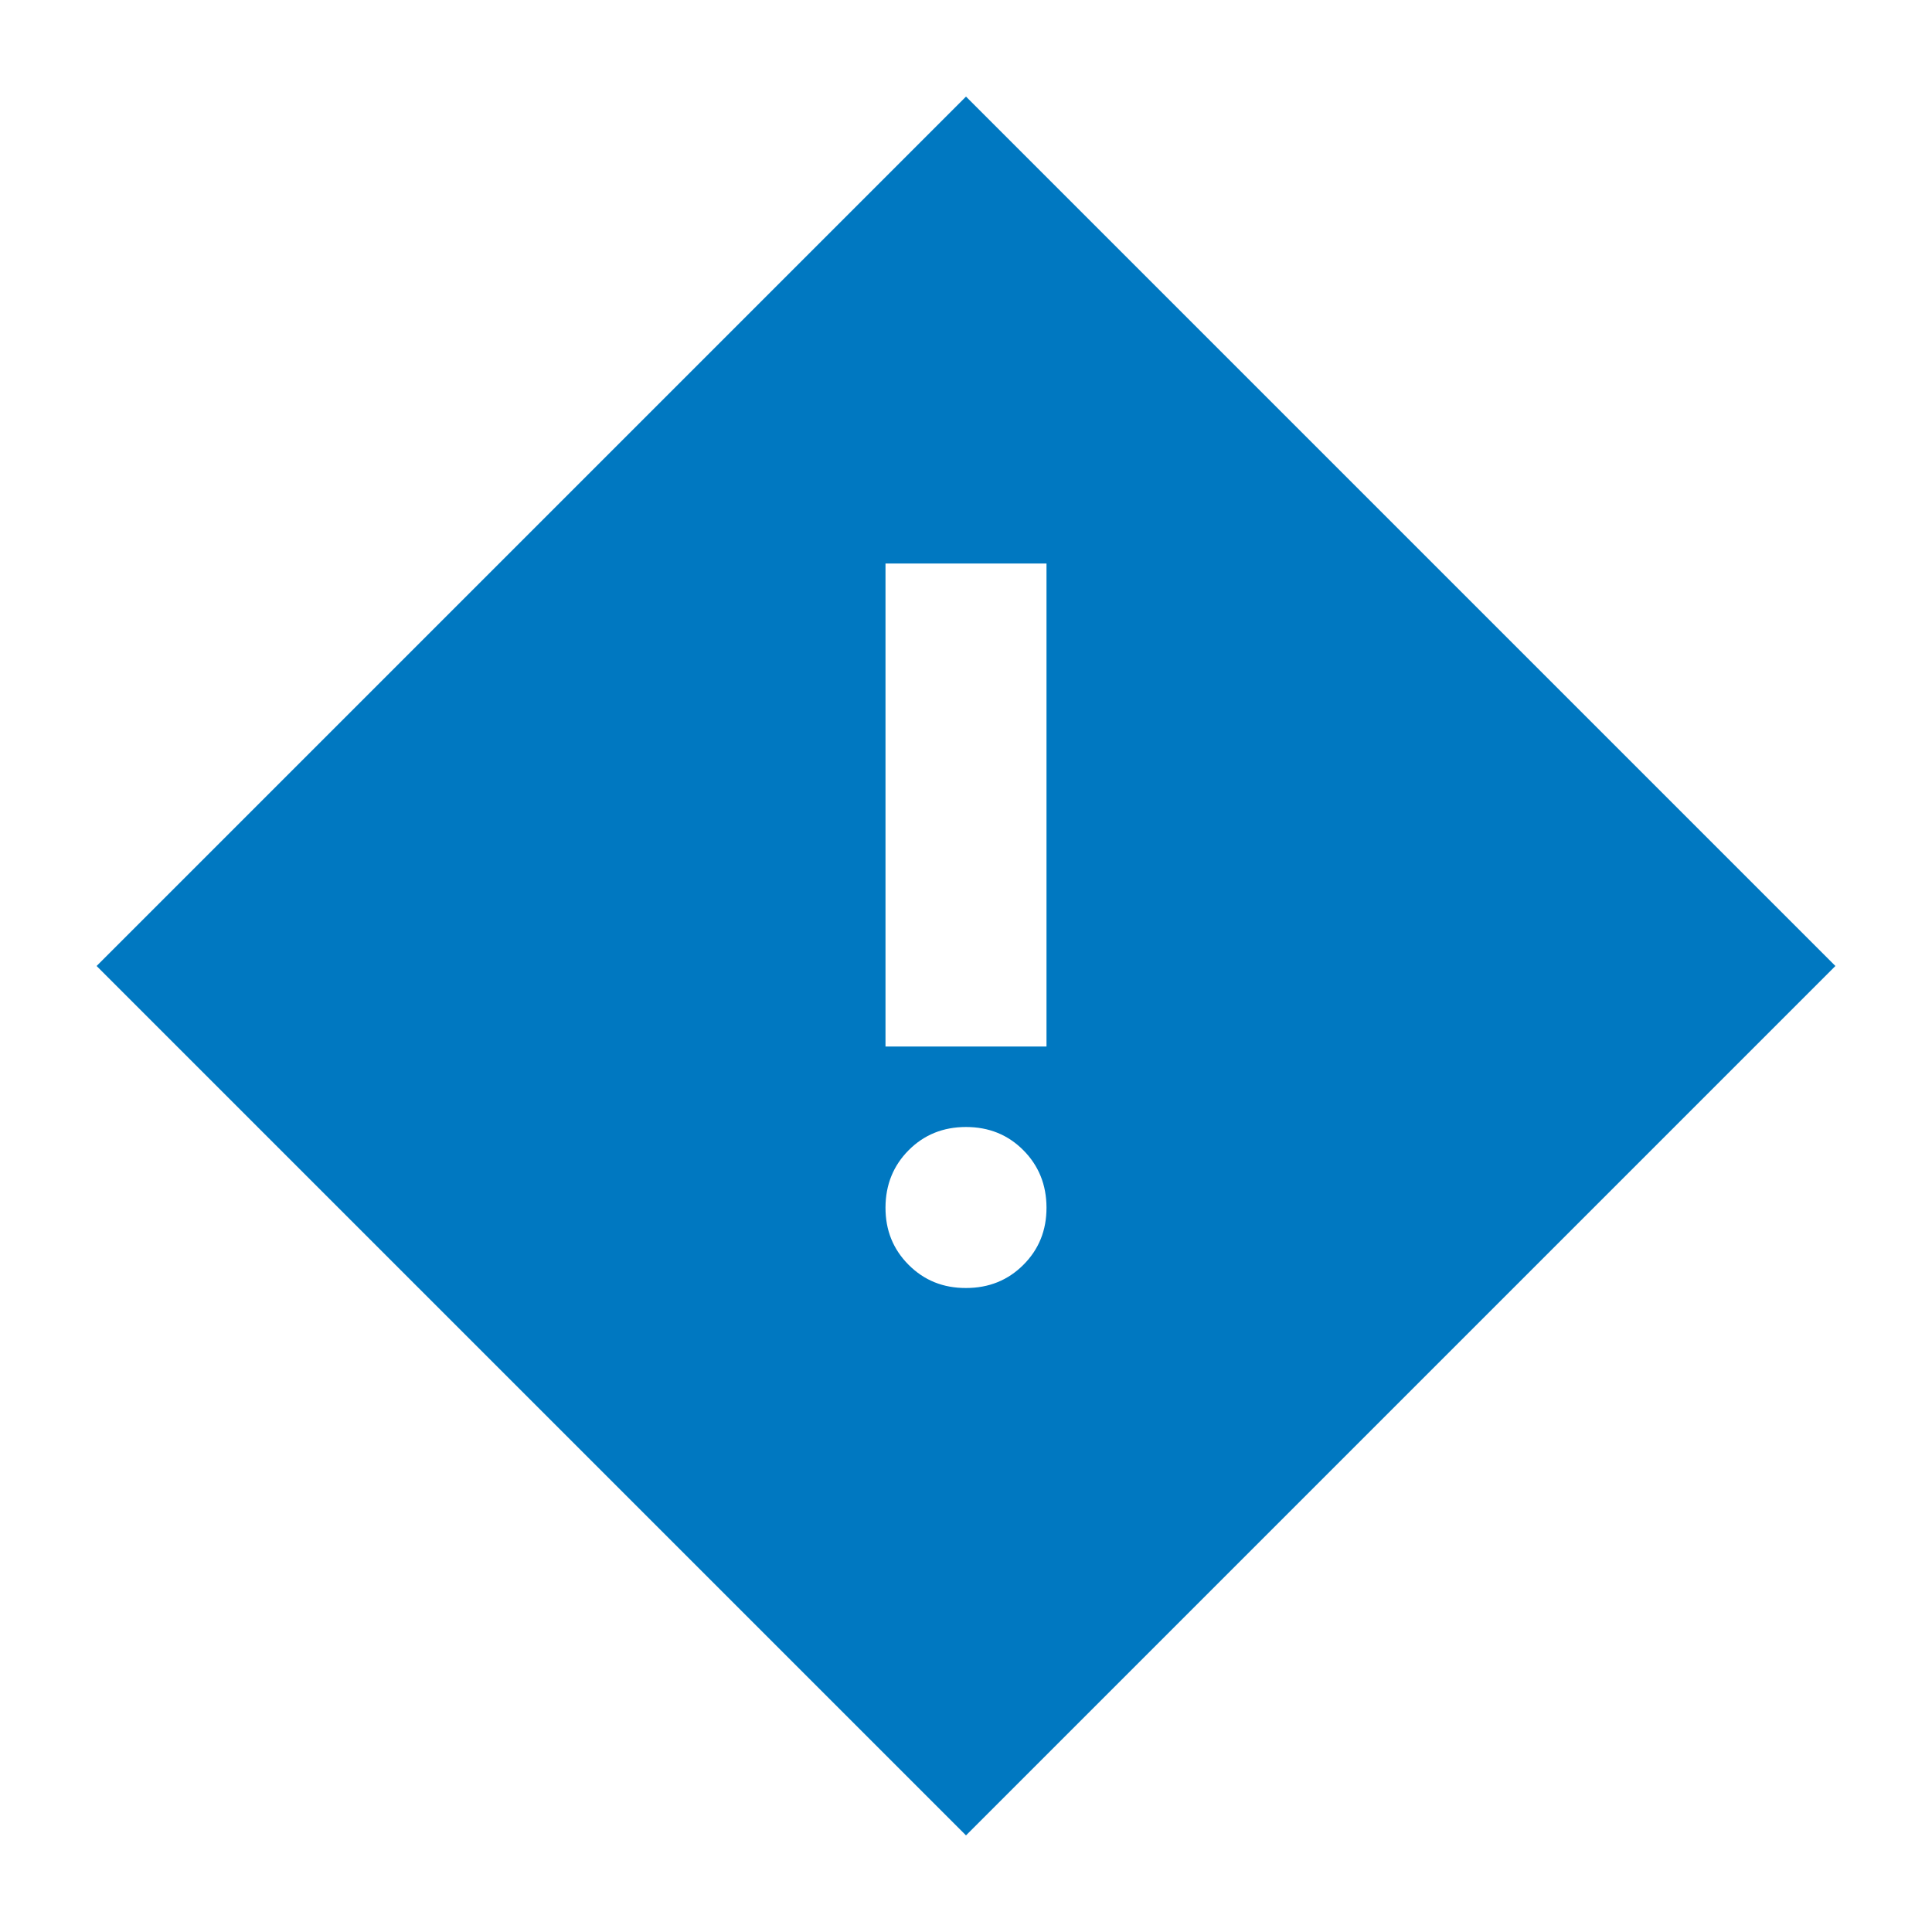 <?xml version="1.0" encoding="UTF-8"?>
<svg xmlns="http://www.w3.org/2000/svg" width="24" height="24" viewBox="0 0 24 24" fill="none">
  <path d="M11 13H13V7H11V13ZM12 16C12.284 16 12.521 15.904 12.713 15.712C12.905 15.52 13.001 15.283 13 15C12.999 14.717 12.903 14.48 12.712 14.288C12.521 14.096 12.284 14 12 14C11.717 14 11.479 14.096 11.288 14.288C11.097 14.48 11.001 14.717 11 15C10.999 15.283 11.095 15.52 11.288 15.713C11.481 15.906 11.718 16.001 12 16ZM12 22.8L1.2 12L12 1.2L22.8 12L12 22.8Z" fill="#0078C1"></path>
</svg>

